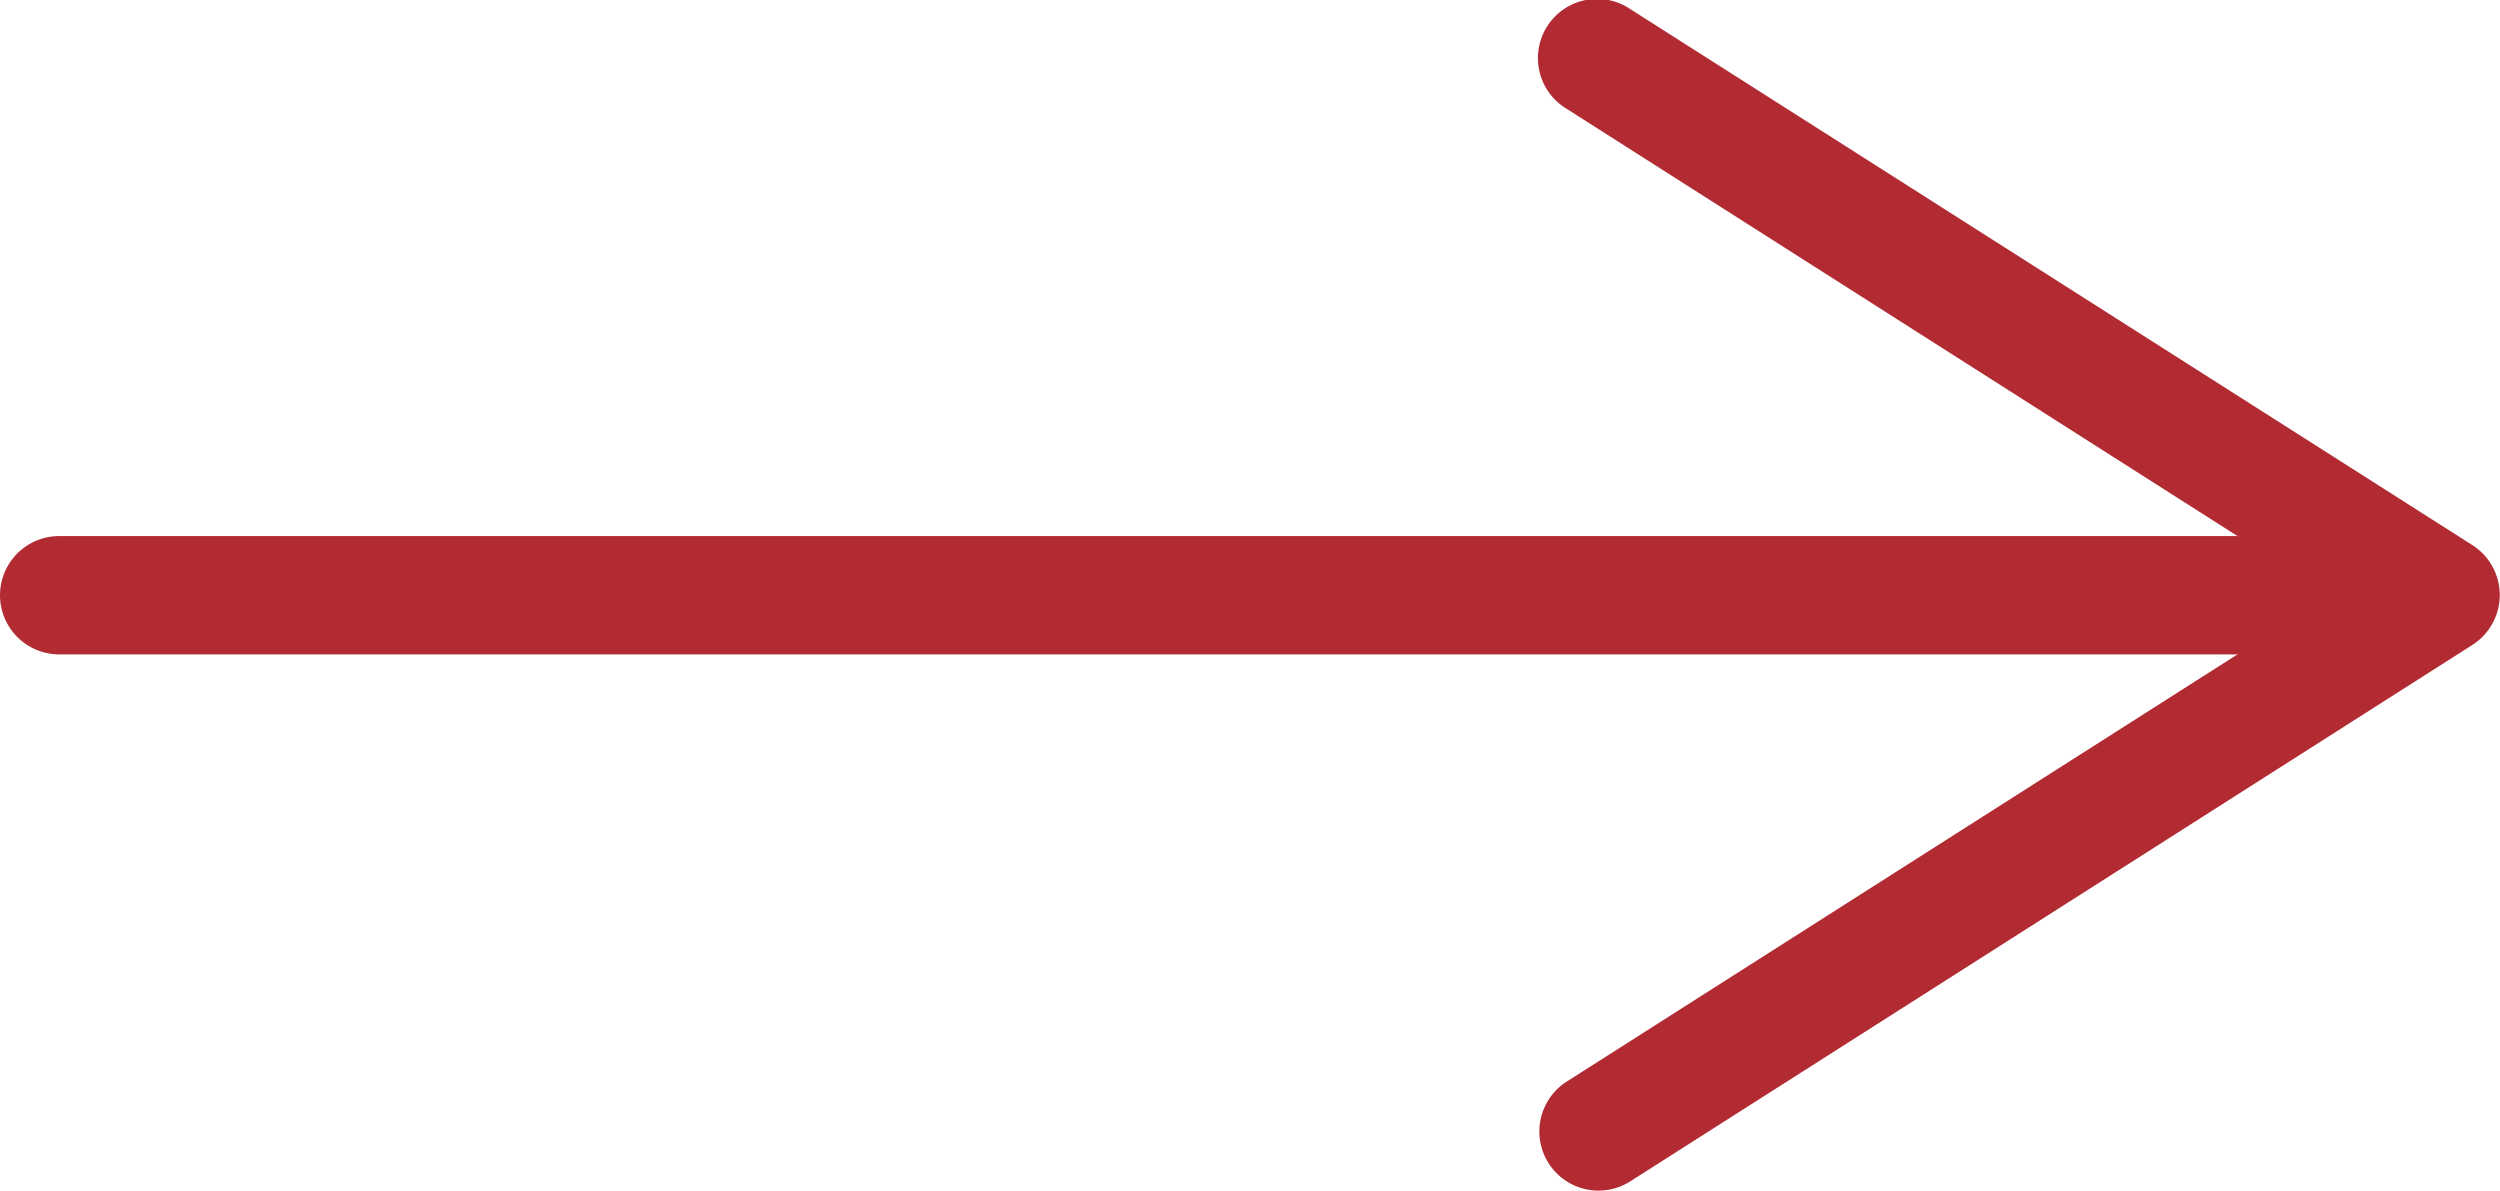 <svg id="Livello_1" data-name="Livello 1" xmlns="http://www.w3.org/2000/svg" viewBox="0 0 63.38 30.19"><defs><style>.cls-1{fill:#fff;}.cls-2{fill:none;stroke:#b22b33;stroke-linecap:round;stroke-linejoin:round;stroke-width:3px;}.cls-3{fill:#b22b33;}</style></defs><title>arrow-right</title><line class="cls-1" x1="1.5" y1="15.09" x2="63.38" y2="15.09"/><line class="cls-2" x1="1.5" y1="15.09" x2="59.77" y2="15.09"/><path class="cls-3" d="M39.39,30.15a1.5,1.5,0,0,1,.46-2.07L59.21,15.75,39.85,3.42A1.5,1.5,0,1,1,41.46.89L62.81,14.48a1.5,1.5,0,0,1,0,2.53L41.46,30.61a1.5,1.5,0,0,1-2.07-.46Z" transform="translate(-0.13 -0.66)"/></svg>